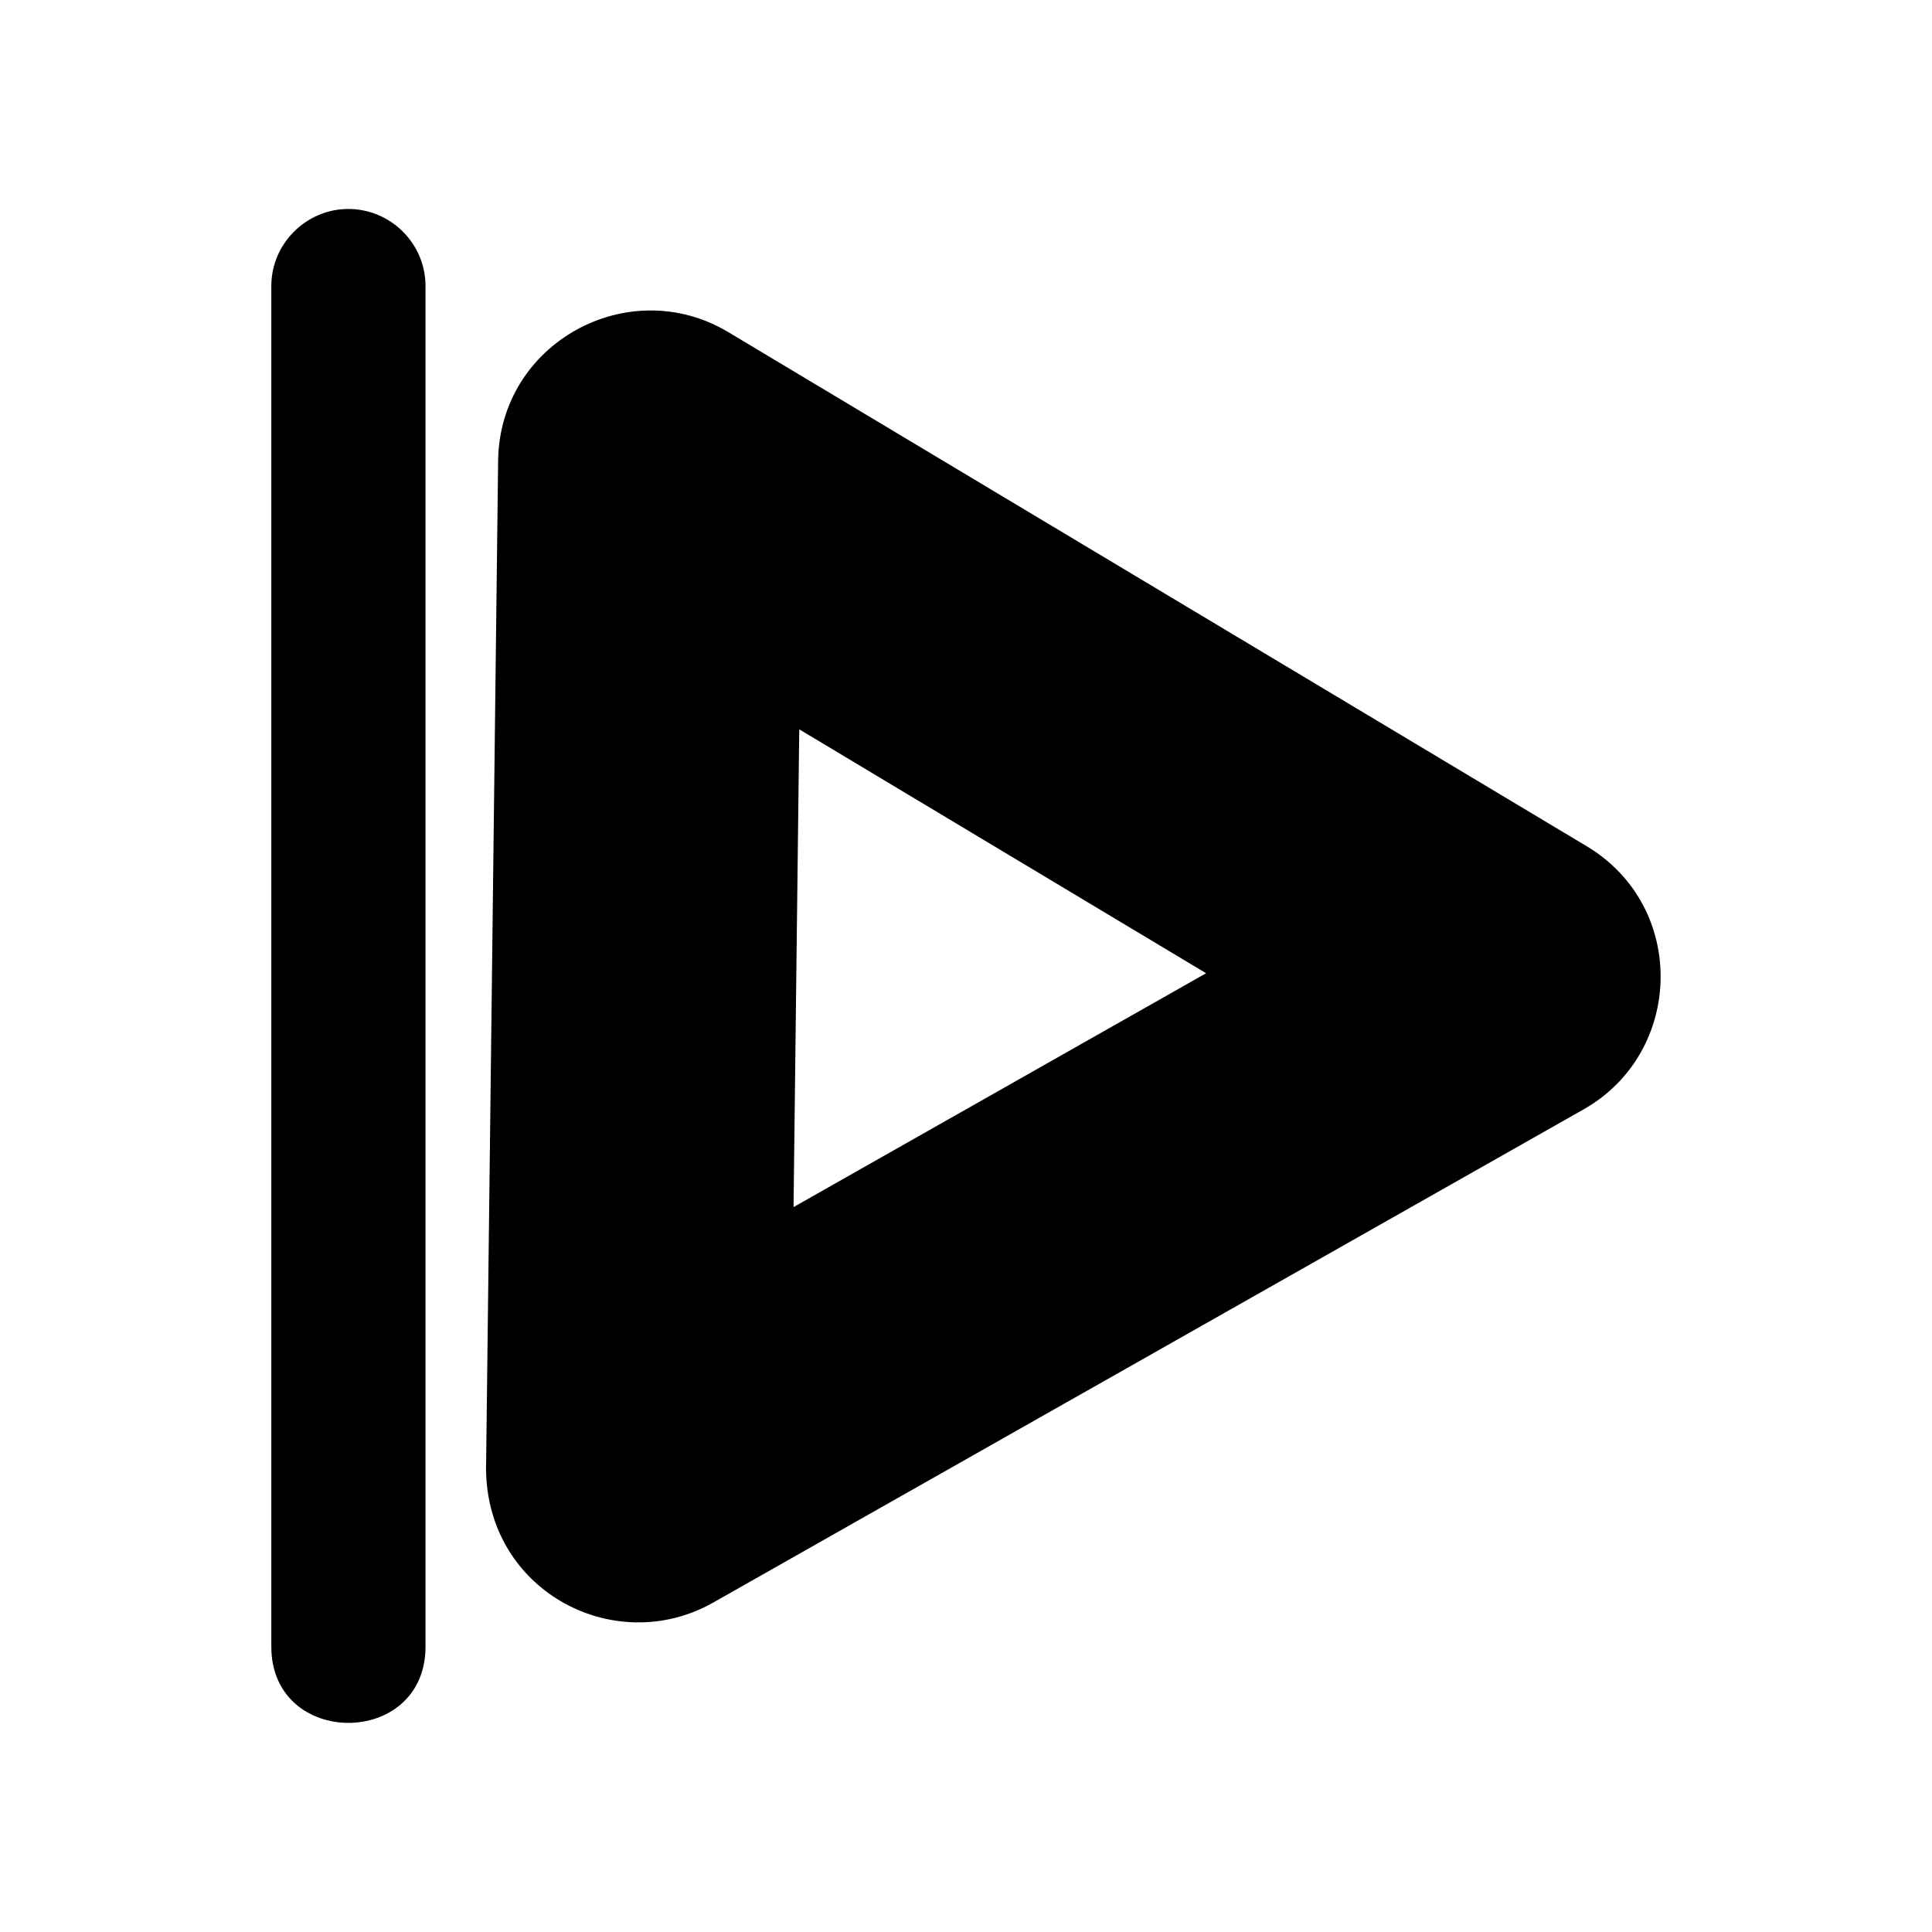 <?xml version="1.0" encoding="UTF-8"?>
<!-- Uploaded to: SVG Repo, www.svgrepo.com, Generator: SVG Repo Mixer Tools -->
<svg fill="#000000" width="800px" height="800px" version="1.1" viewBox="144 144 512 512" xmlns="http://www.w3.org/2000/svg">
 <g>
  <path d="m333.04 568.68c-26.551 15.062-61.363-3.629-60.207-37.383l3.176-265.16c0.352-31.336 34.66-49.926 61.012-34.109l227.47 136.23c26.754 16.02 25.746 54.664-0.805 69.727l-230.64 130.69zm130.59-166.76-107.82-64.641-1.512 126.61 109.33-61.969z"/>
  <path d="m236.31 199.38c11.285 0 20.453 9.219 20.453 20.402v360.62c0 26.902-40.859 26.902-40.859 0v-360.62c0-11.184 9.219-20.402 20.402-20.402z" fill-rule="evenodd"/>
 </g>
</svg>
